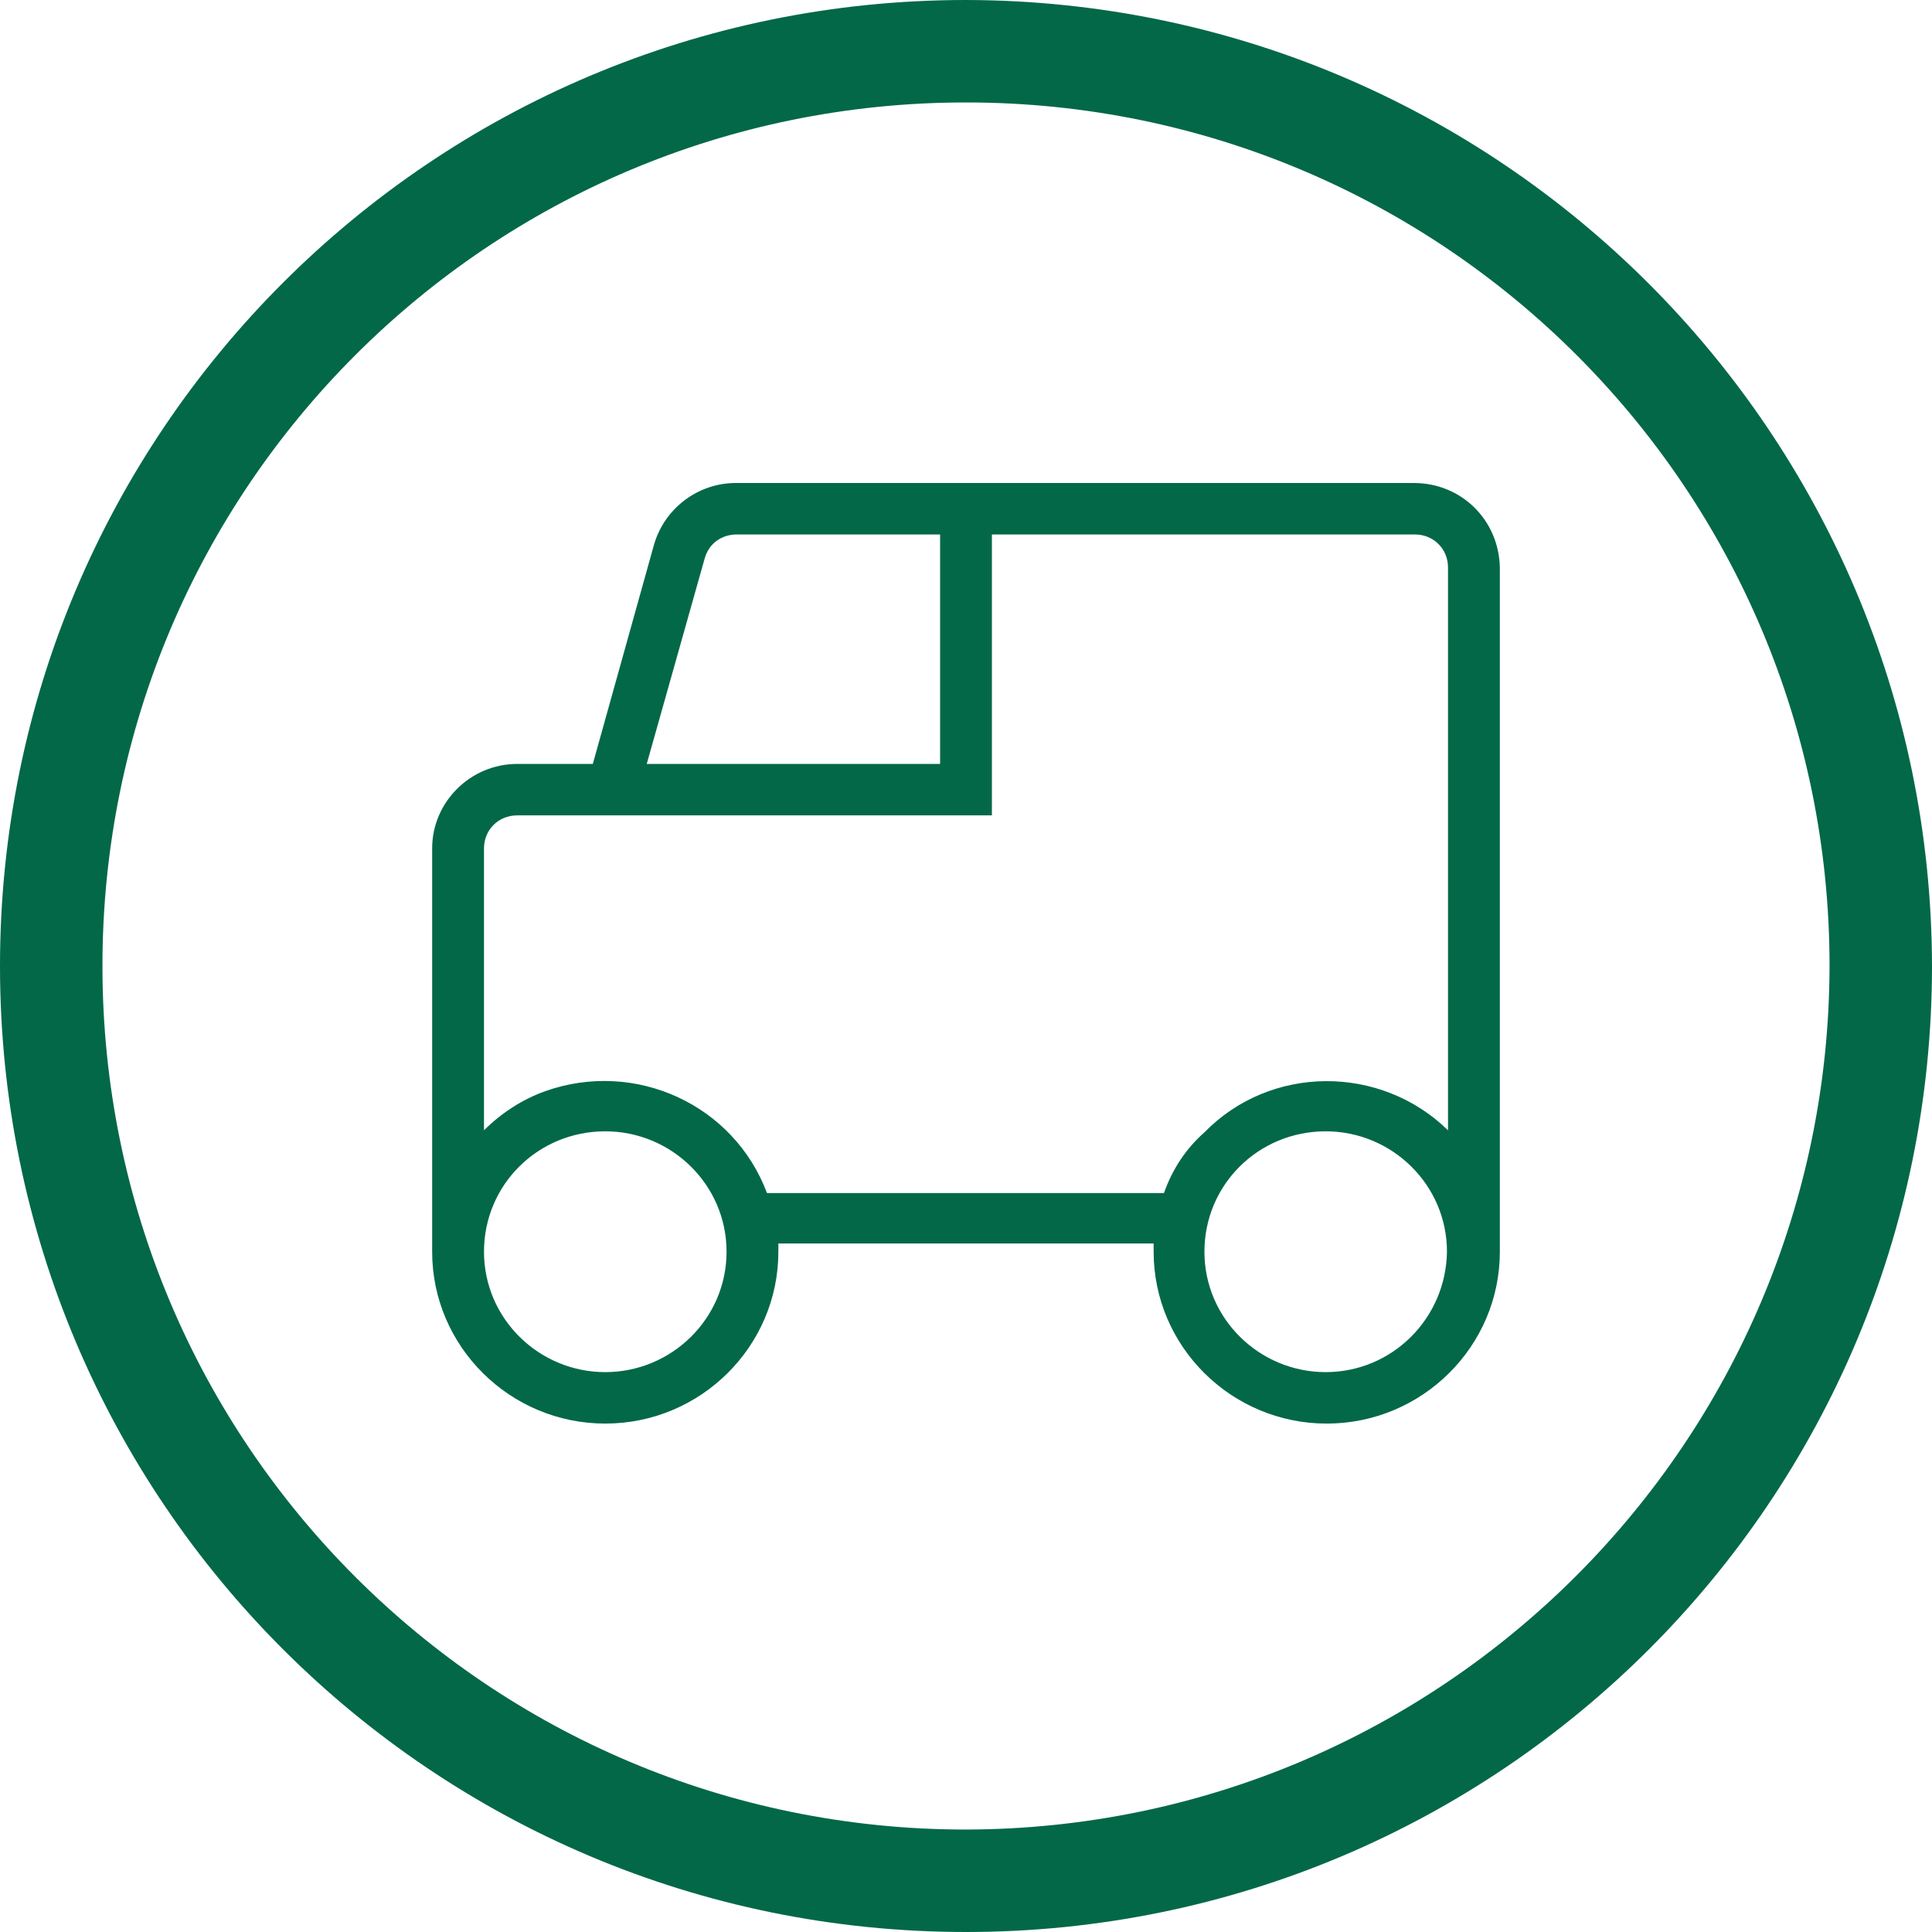 <svg width="76" height="76" viewBox="0 0 76 76" fill="none" xmlns="http://www.w3.org/2000/svg">
<path fill-rule="evenodd" clip-rule="evenodd" d="M0 38C0 17.005 17.005 0 38 0C58.954 0.04 75.96 17.005 76 38C76 58.995 58.995 76 38 76C17.005 76 0 58.995 0 38ZM4.03 38C4.03 56.778 19.222 71.97 38 71.97C56.738 71.93 71.93 56.738 71.97 38C71.97 19.222 56.778 4.03 38 4.03C19.222 4.03 4.03 19.222 4.03 38ZM28.948 19H55.615C57.491 19 58.959 20.457 59 22.32V48.916V49.24C59 52.964 55.942 56 52.19 56C48.439 56 45.381 52.964 45.381 49.24V48.916H30.619V49.24C30.619 52.964 27.561 56 23.81 56C20.058 56 17 52.964 17 49.24V48.916V33.371C17 31.549 18.509 30.051 20.344 30.051H23.32L25.726 21.429C26.134 20.012 27.439 19 28.948 19ZM28.988 21.024C28.377 21.024 27.887 21.388 27.724 21.955L25.441 30.051H36.981V21.024H28.988ZM19.039 49.24C19.039 51.871 21.2 53.976 23.81 53.976C26.419 53.976 28.581 51.871 28.581 49.24C28.581 46.608 26.419 44.503 23.81 44.503C21.159 44.503 19.039 46.608 19.039 49.24ZM30.171 46.932H45.788C46.115 46.001 46.645 45.191 47.379 44.544C49.988 41.872 54.311 41.872 56.961 44.463V22.32C56.961 21.591 56.39 21.024 55.656 21.024H39.019V32.075H20.344C19.61 32.075 19.039 32.642 19.039 33.371V44.463C19.732 43.775 20.548 43.248 21.445 42.925C24.992 41.67 28.866 43.451 30.171 46.932ZM47.379 49.24C47.379 51.871 49.54 53.976 52.15 53.976C54.759 53.976 56.88 51.871 56.92 49.24C56.92 46.608 54.759 44.503 52.15 44.503C49.499 44.503 47.379 46.608 47.379 49.24Z" fill="#026848"/>
</svg>
